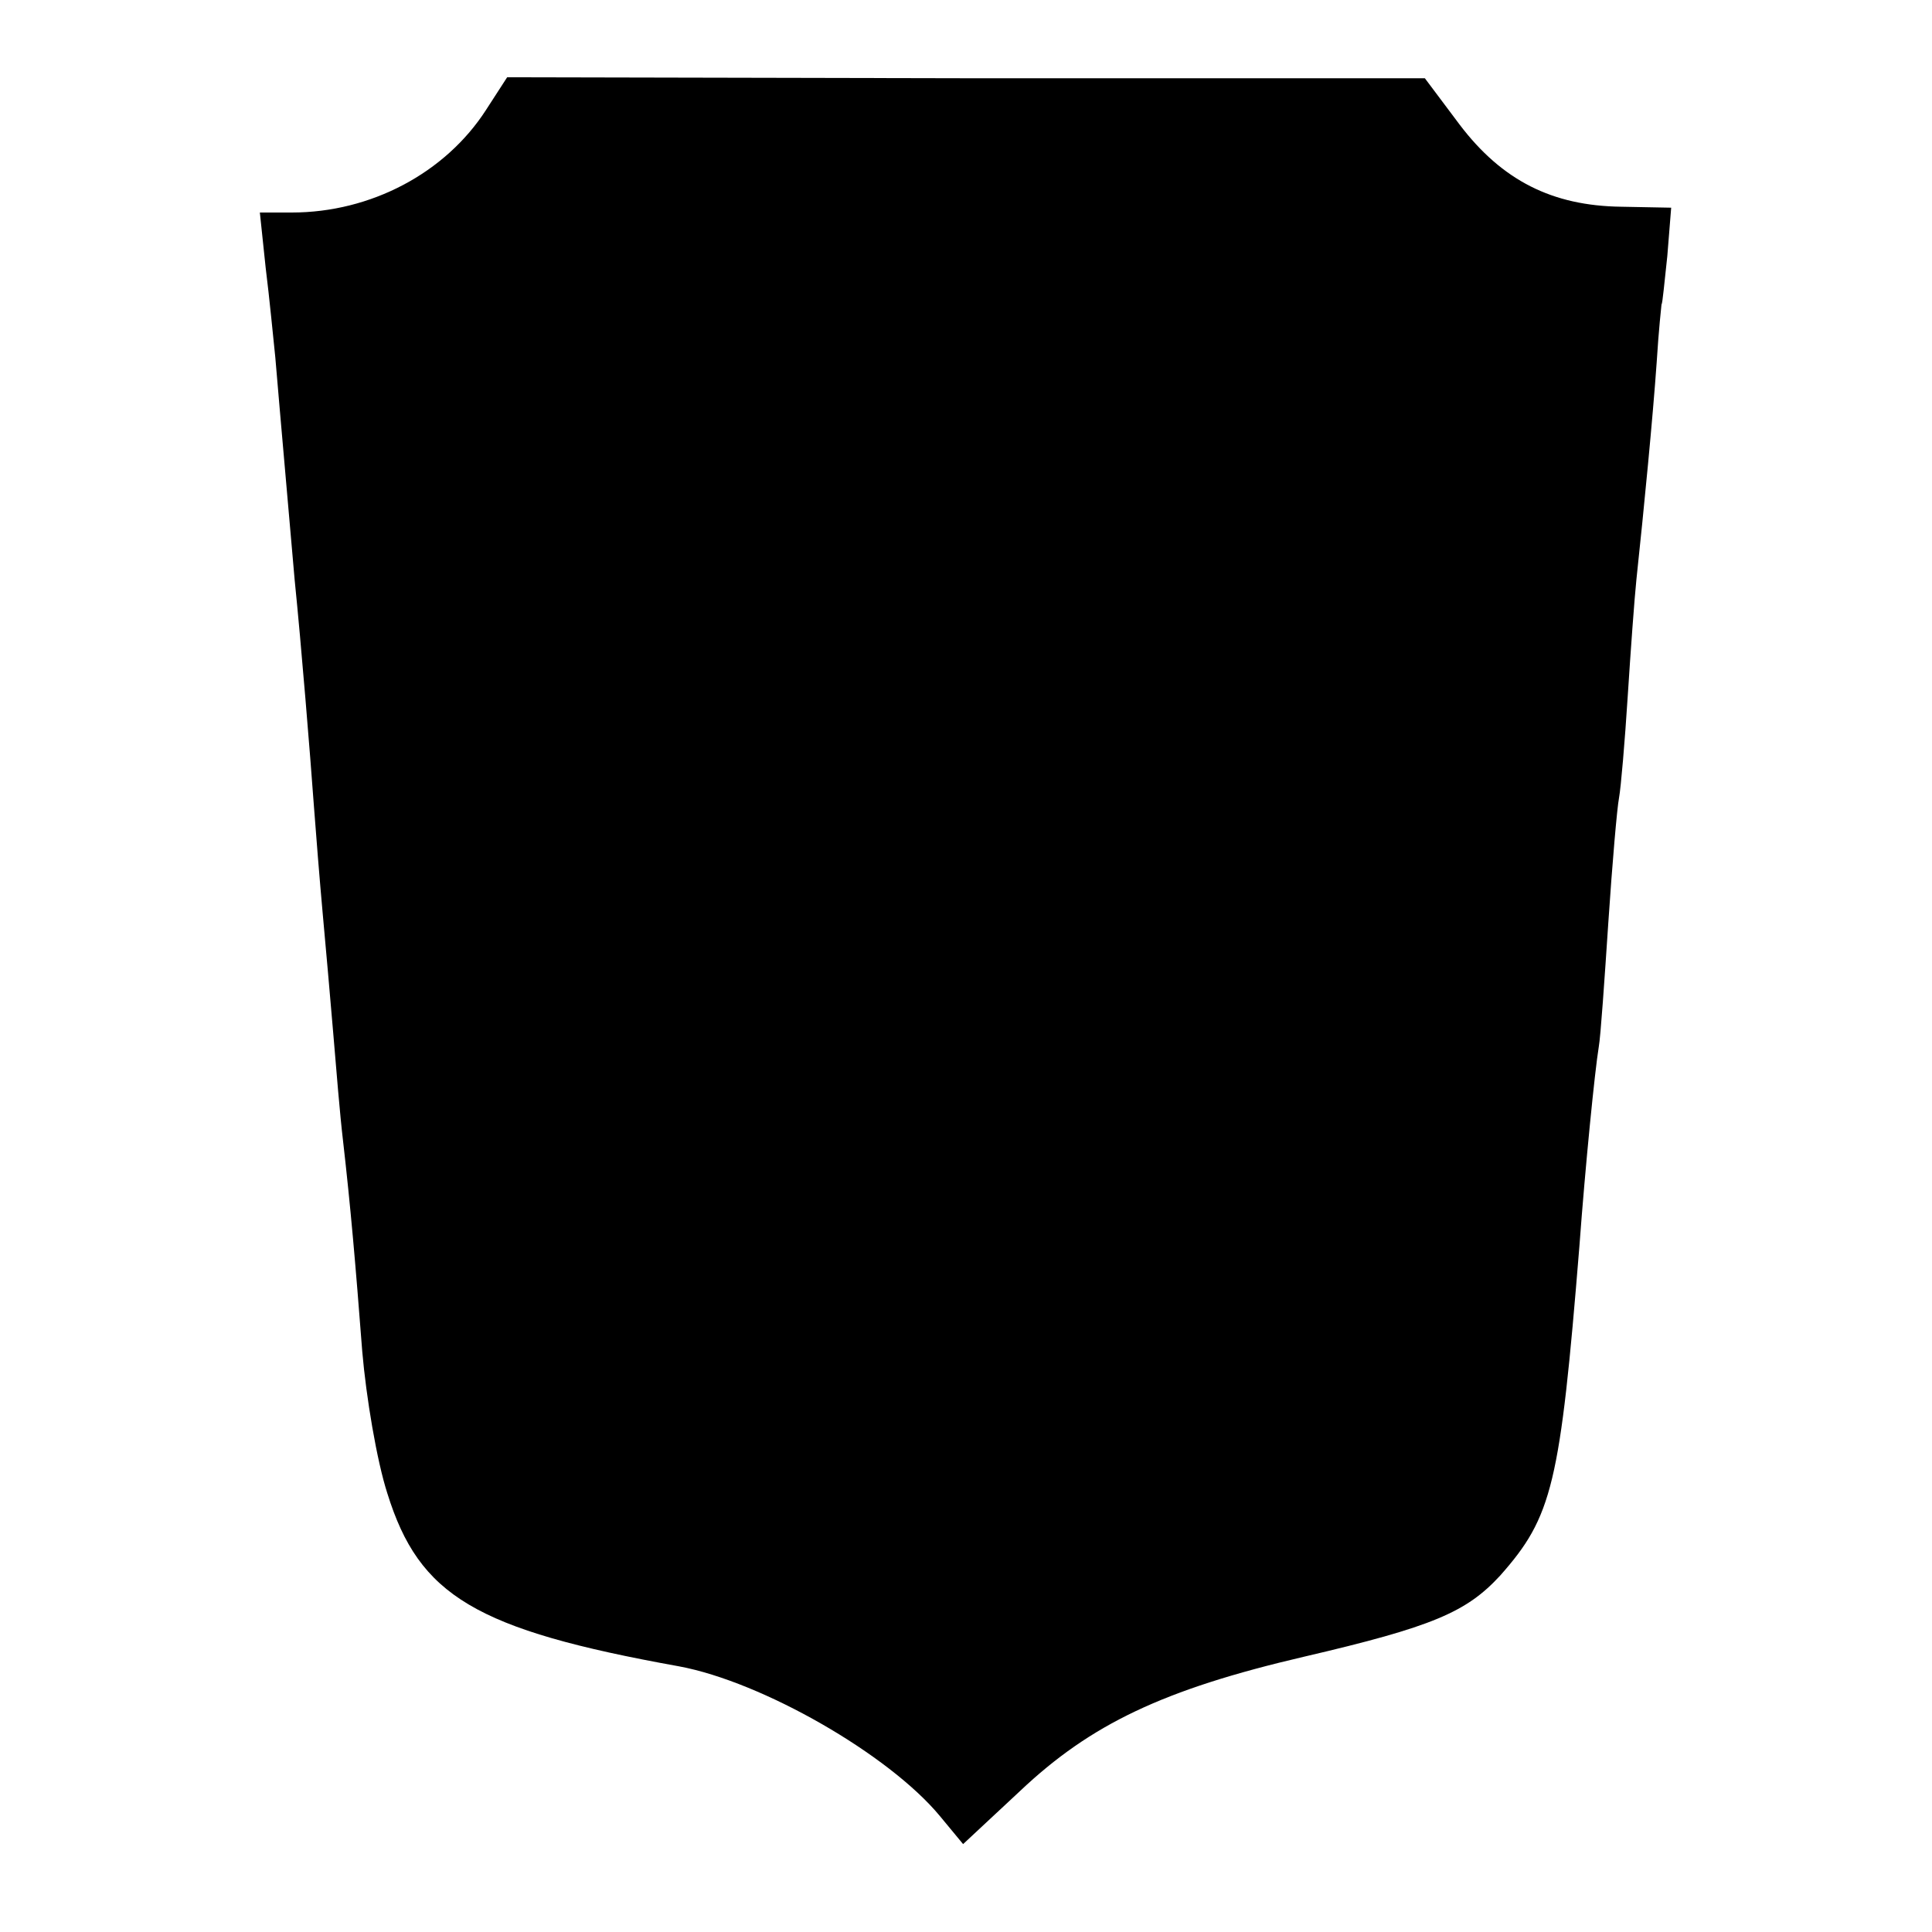 <?xml version="1.0" standalone="no"?>
<!DOCTYPE svg PUBLIC "-//W3C//DTD SVG 20010904//EN"
 "http://www.w3.org/TR/2001/REC-SVG-20010904/DTD/svg10.dtd">
<svg version="1.0" xmlns="http://www.w3.org/2000/svg"
 width="200pt" height="200pt" viewBox="0 0 200 200"
 preserveAspectRatio="xMidYMid meet">
<g transform="translate(0,200) scale(0.1,-0.1)"
fill="#000000" stroke="none">
<path d="M503 1886 c-42 -65 -119 -106 -201 -106 l-33 0 6 -57 c4 -32 8 -74
10 -93 5 -60 16 -183 20 -230 7 -69 16 -180 20 -235 2 -27 6 -77 9 -110 3 -33
8 -89 11 -125 3 -36 7 -85 10 -110 8 -70 13 -128 20 -219 4 -47 15 -113 26
-147 33 -106 91 -141 302 -179 86 -16 217 -91 270 -155 l24 -29 59 55 c73 69
148 105 294 139 133 31 168 46 203 84 54 61 62 94 82 341 6 82 16 182 20 206
2 11 6 70 10 130 4 60 9 118 11 128 2 11 6 58 9 105 3 47 7 102 9 121 8 75 17
168 21 225 2 33 5 60 5 60 1 0 3 23 6 50 l4 50 -52 1 c-71 1 -123 27 -167 85
l-36 48 -475 0 -475 1 -22 -34z"/>
</g>
</svg>
